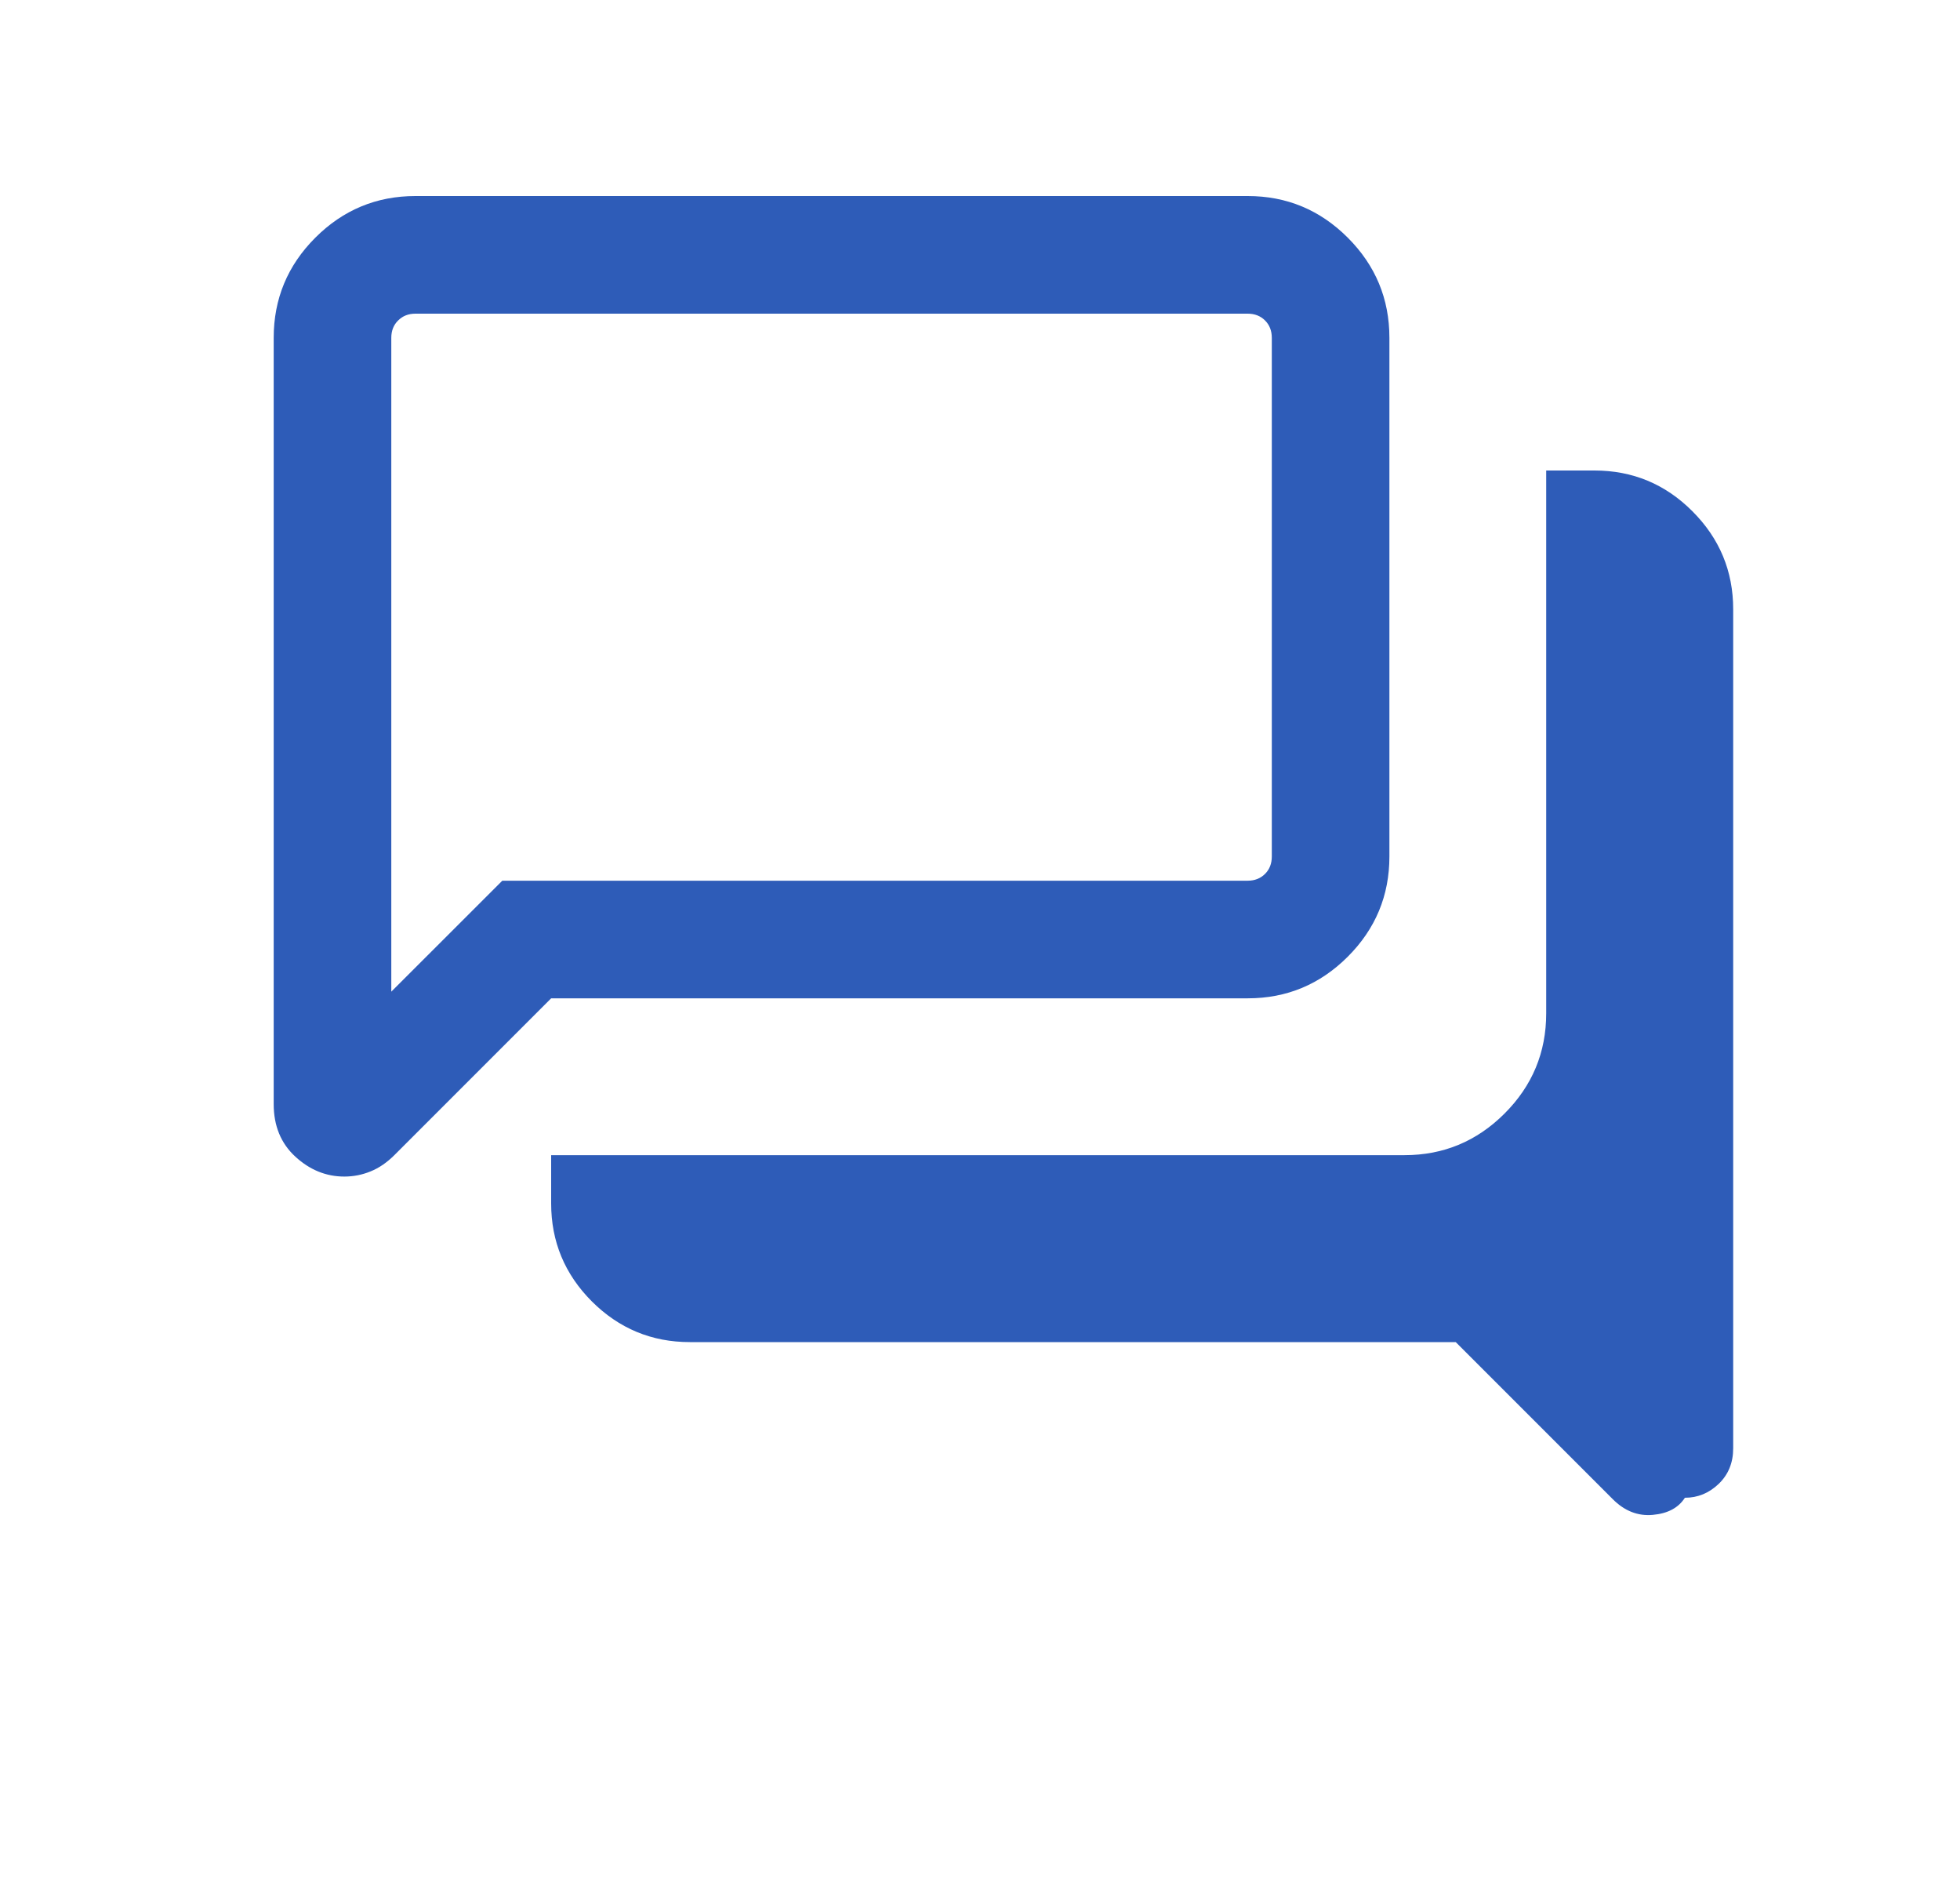 <svg width="25" height="24" viewBox="0 0 25 24" fill="none" xmlns="http://www.w3.org/2000/svg">
<mask id="mask0_1148_309" style="mask-type:alpha" maskUnits="userSpaceOnUse" x="0" y="0" width="25" height="24">
<rect x="0.8" width="24" height="24" fill="#D9D9D9"/>
</mask>
<g mask="url(#mask0_1148_309)">
<path d="M21.491 19.1C21.409 19.228 21.273 19.301 21.083 19.318C20.892 19.336 20.721 19.269 20.57 19.117L18.568 17.115H8.799C8.312 17.115 7.896 16.942 7.549 16.596C7.203 16.249 7.03 15.833 7.03 15.346V14.731H17.915C18.412 14.731 18.837 14.554 19.191 14.2C19.545 13.846 19.722 13.42 19.722 12.923V6H20.337C20.824 6 21.241 6.173 21.587 6.52C21.933 6.866 22.107 7.283 22.107 7.769V18.469C22.107 18.654 22.045 18.805 21.922 18.923C21.799 19.041 21.655 19.1 21.491 19.1ZM4.991 12.646L6.407 11.231H15.915C16.004 11.231 16.078 11.202 16.136 11.144C16.193 11.087 16.222 11.013 16.222 10.923V4.308C16.222 4.218 16.193 4.144 16.136 4.087C16.078 4.029 16.004 4 15.915 4H5.299C5.209 4 5.136 4.029 5.078 4.087C5.02 4.144 4.991 4.218 4.991 4.308V12.646ZM4.392 15.004C4.159 15.004 3.951 14.919 3.767 14.75C3.583 14.581 3.491 14.357 3.491 14.08V4.308C3.491 3.811 3.668 3.385 4.022 3.031C4.376 2.677 4.802 2.5 5.299 2.5H15.915C16.412 2.5 16.837 2.677 17.191 3.031C17.545 3.385 17.722 3.811 17.722 4.308V10.923C17.722 11.42 17.545 11.846 17.191 12.2C16.837 12.554 16.412 12.731 15.915 12.731H7.03L5.028 14.733C4.934 14.826 4.834 14.895 4.727 14.938C4.62 14.982 4.508 15.004 4.392 15.004Z" fill="#2E5CB8"/>
</g>
</svg>
